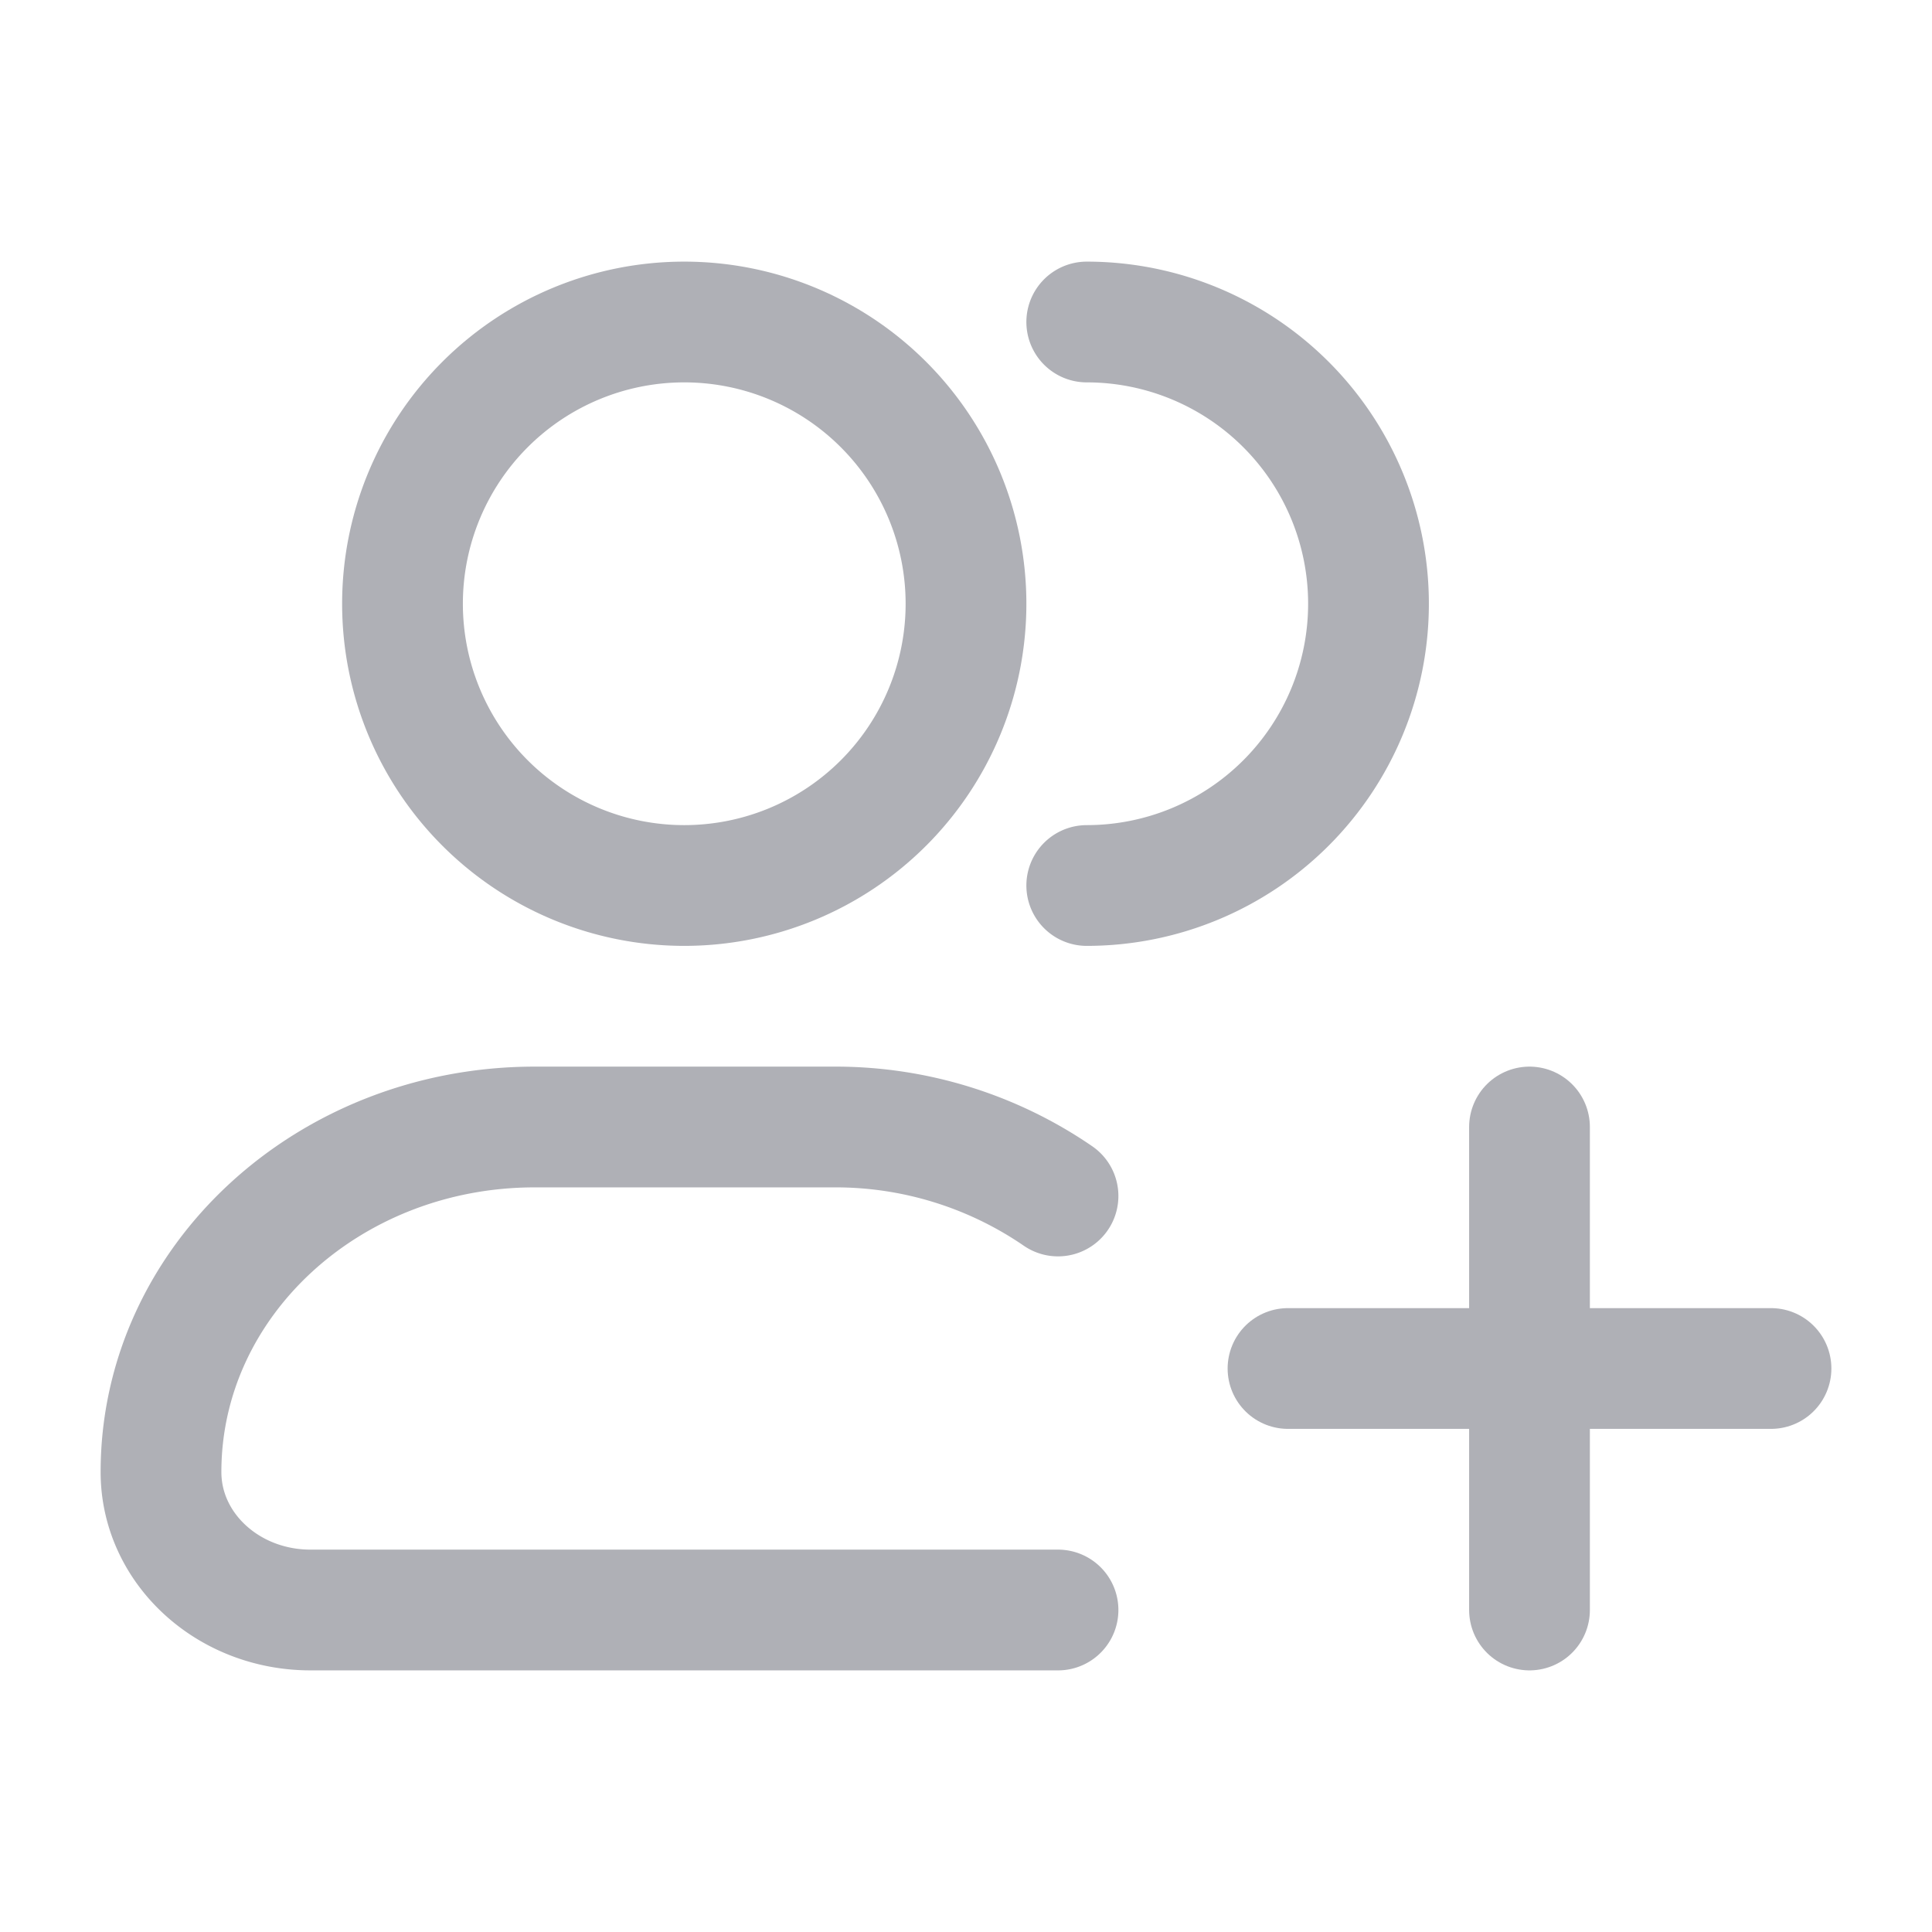 <svg xmlns="http://www.w3.org/2000/svg" width="24" height="24" fill="none"><path stroke="#AFB0B6" stroke-width="1.5" d="M12 7.5a3.5 3.5 0 1 1-7 0 3.5 3.5 0 0 1 7 0Z"/><path stroke="#AFB0B6" stroke-linecap="round" stroke-width="1.5" d="M13.5 11a3.5 3.5 0 1 0 0-7"/><path stroke="#AFB0B6" stroke-linecap="round" stroke-linejoin="round" stroke-width="1.5" d="M13.143 20H3.857C2.831 20 2 19.233 2 18.286 2 15.919 4.079 14 6.643 14h3.714a4.88 4.88 0 0 1 2.786.857"/><path stroke="#AFB0B6" stroke-linecap="round" stroke-width="1.5" d="M19 14v6m3-3h-6"/></svg>